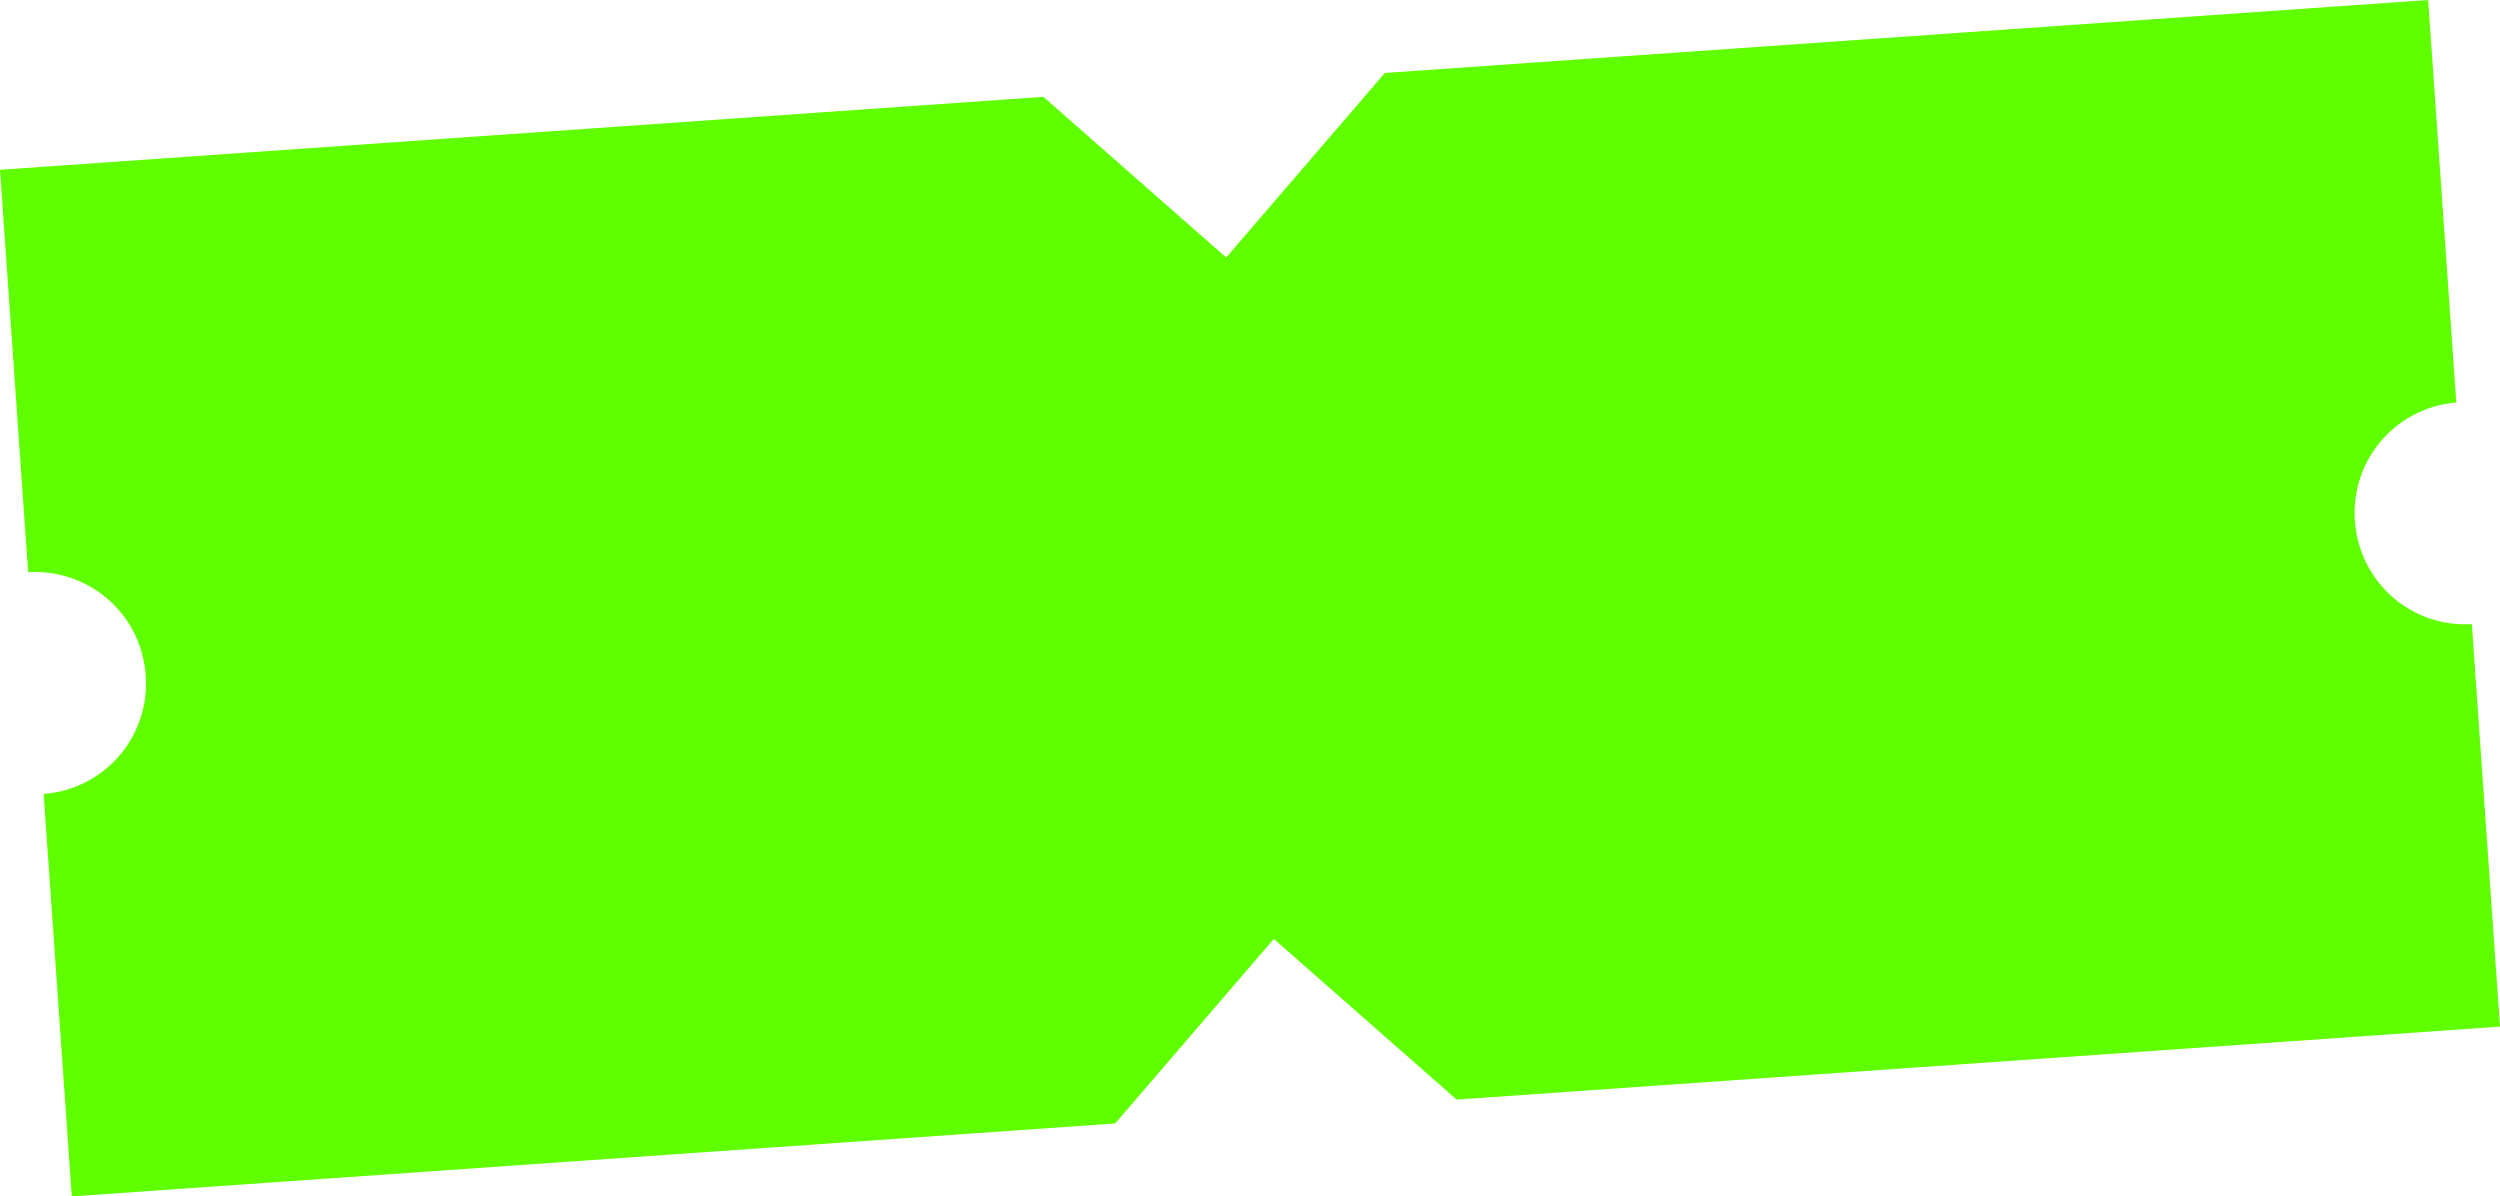 <svg xmlns="http://www.w3.org/2000/svg" width="34.852" height="16.68" viewBox="0 0 34.852 16.68">
  <g id="Group_869" data-name="Group 869" transform="translate(0 2.367) rotate(-4)">
    <path id="Path_71" data-name="Path 71" d="M32.408,7.174a1.54,1.54,0,0,1,1.525-1.548V0H19.353L16.967,2.412,14.581,0H0V5.625H0A1.54,1.54,0,0,1,1.534,7.174,1.54,1.54,0,0,1,0,8.722H0v5.625H14.581l2.386-2.412,2.386,2.412H33.934V8.722a1.54,1.54,0,0,1-1.525-1.548" fill="#5fff00"/>
  </g>
</svg>

